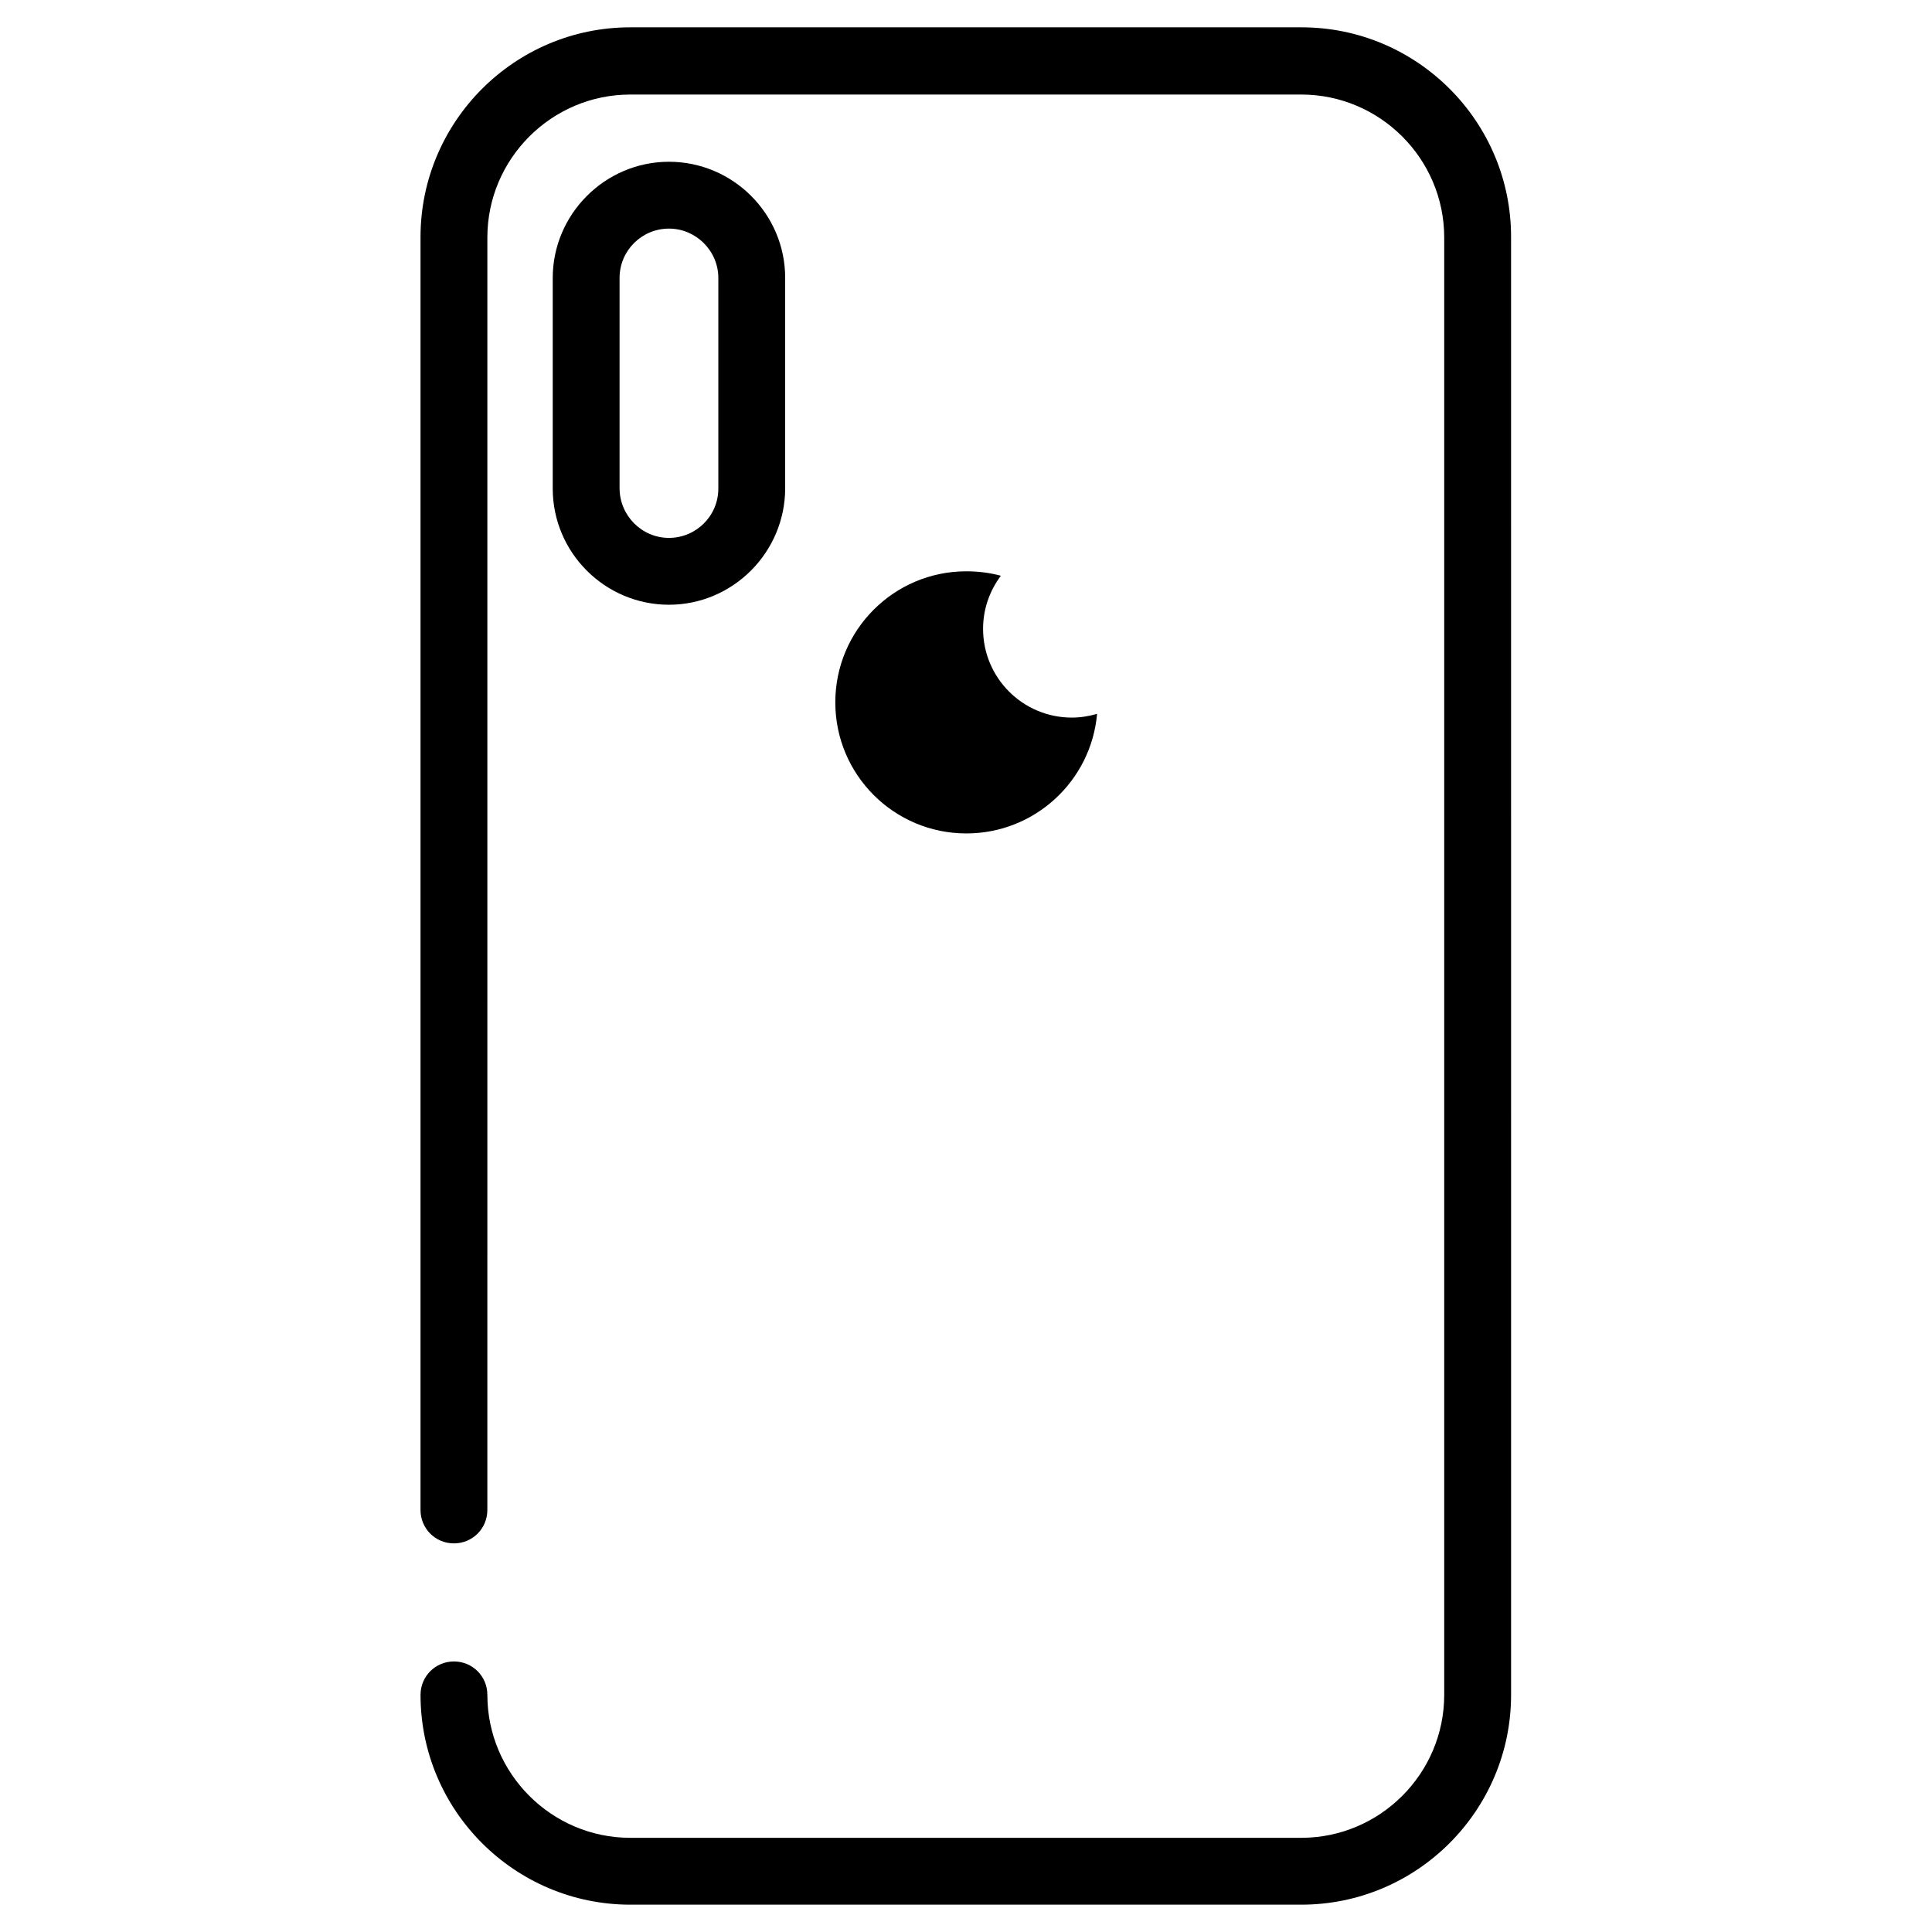 <?xml version="1.0" encoding="UTF-8"?>
<!-- Uploaded to: ICON Repo, www.iconrepo.com, Generator: ICON Repo Mixer Tools -->
<svg fill="#000000" width="800px" height="800px" version="1.1" viewBox="144 144 512 512" xmlns="http://www.w3.org/2000/svg">
 <g>
  <path d="m488.95 151.24h-177.91c-30.699 0-55.598 24.992-55.598 55.598v337.32c0 4.922 3.938 8.855 8.855 8.855 4.922 0 8.855-3.938 8.855-8.855l0.004-337.22c0-20.859 17.023-37.883 37.883-37.883h177.81c20.859 0 37.883 17.023 37.883 37.883v386.22c0 20.859-17.023 37.883-37.883 37.883h-177.81c-20.859 0-37.883-17.023-37.883-37.883 0-4.922-3.938-8.855-8.855-8.855-4.922 0-8.855 3.938-8.855 8.855 0 30.699 24.992 55.598 55.598 55.598h177.81c30.699 0 55.598-24.992 55.598-55.598l-0.004-386.22c0.098-30.703-24.895-55.695-55.496-55.695z"/>
  <path d="m352.08 273.36v-55.691c0-17.023-13.875-30.801-30.801-30.801-16.926 0-30.801 13.875-30.801 30.801v55.793c0 17.023 13.875 30.801 30.801 30.801 16.926-0.004 30.801-13.879 30.801-30.902zm-43.887 0v-55.691c0-7.281 5.902-13.086 13.086-13.086s13.086 5.902 13.086 13.086v55.793c0 7.281-5.902 13.086-13.086 13.086s-13.086-5.902-13.086-13.188z"/>
  <path d="m400.1 295.4c-19.188 0-34.734 15.547-34.734 34.734s15.547 34.734 34.734 34.734c18.105 0 33.062-13.875 34.637-31.684-2.066 0.59-4.328 0.984-6.691 0.984-12.988 0-23.52-10.527-23.52-23.52 0-5.312 1.77-10.137 4.723-14.07-2.949-0.785-6-1.18-9.148-1.18z"/>
 </g>
</svg>